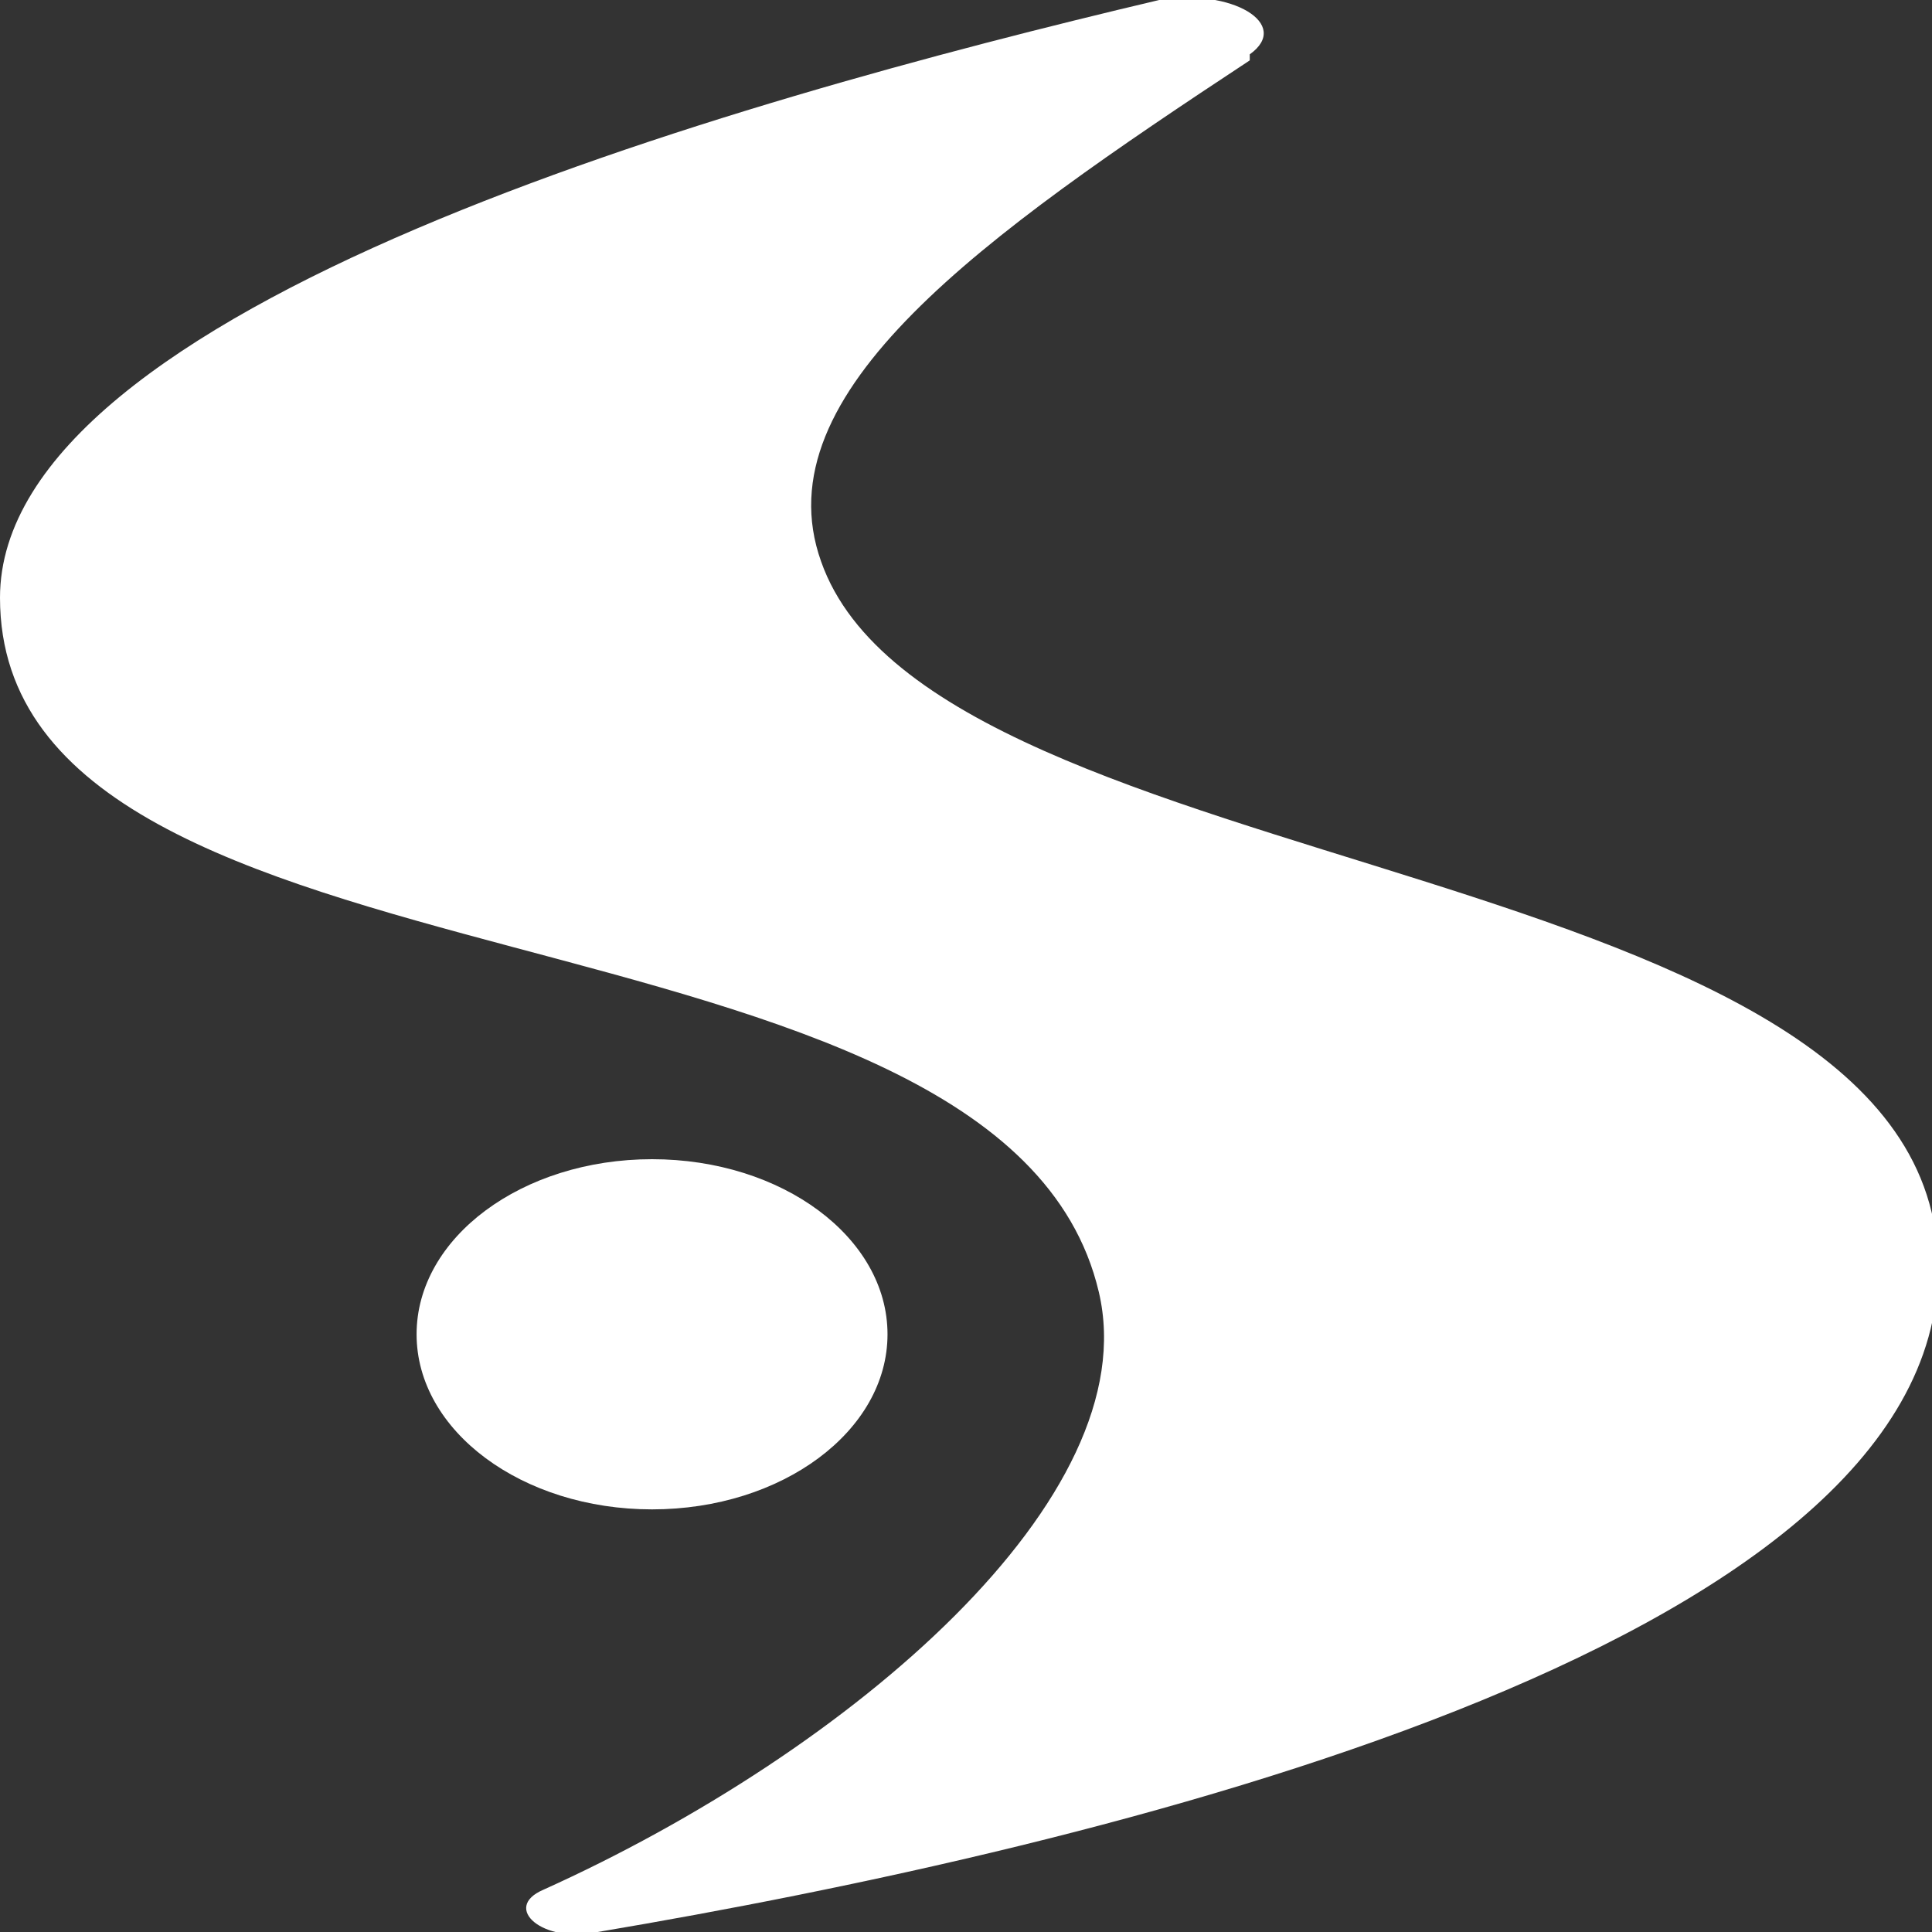 <?xml version="1.0" encoding="UTF-8"?> <svg xmlns="http://www.w3.org/2000/svg" id="_Слой_1" data-name="Слой_1" version="1.1" viewBox="0 0 32 32"><rect x="0" y="0" width="32" height="32" fill="#333333" stroke="none"/><defs><style> .st0 { fill: #fff; } </style></defs><path class="st0" d="M20.7.9c.7-.5-.3-1.1-1.5-.9C12,1.7,0,5.1,0,9.9c0,6.9,16.6,4.7,18.2,11.5.8,3.4-4.1,7.6-9.2,9.9-.7.3,0,.9.9.7,8.3-1.4,22.2-4.7,22.2-11,0-6.9-16.6-6.3-18.5-11.7-1-2.8,2.7-5.4,7.1-8.3h0Z"></path><ellipse class="st0" cx="10.8" cy="22.1" rx="3.9" ry="2.9"></ellipse></svg> 